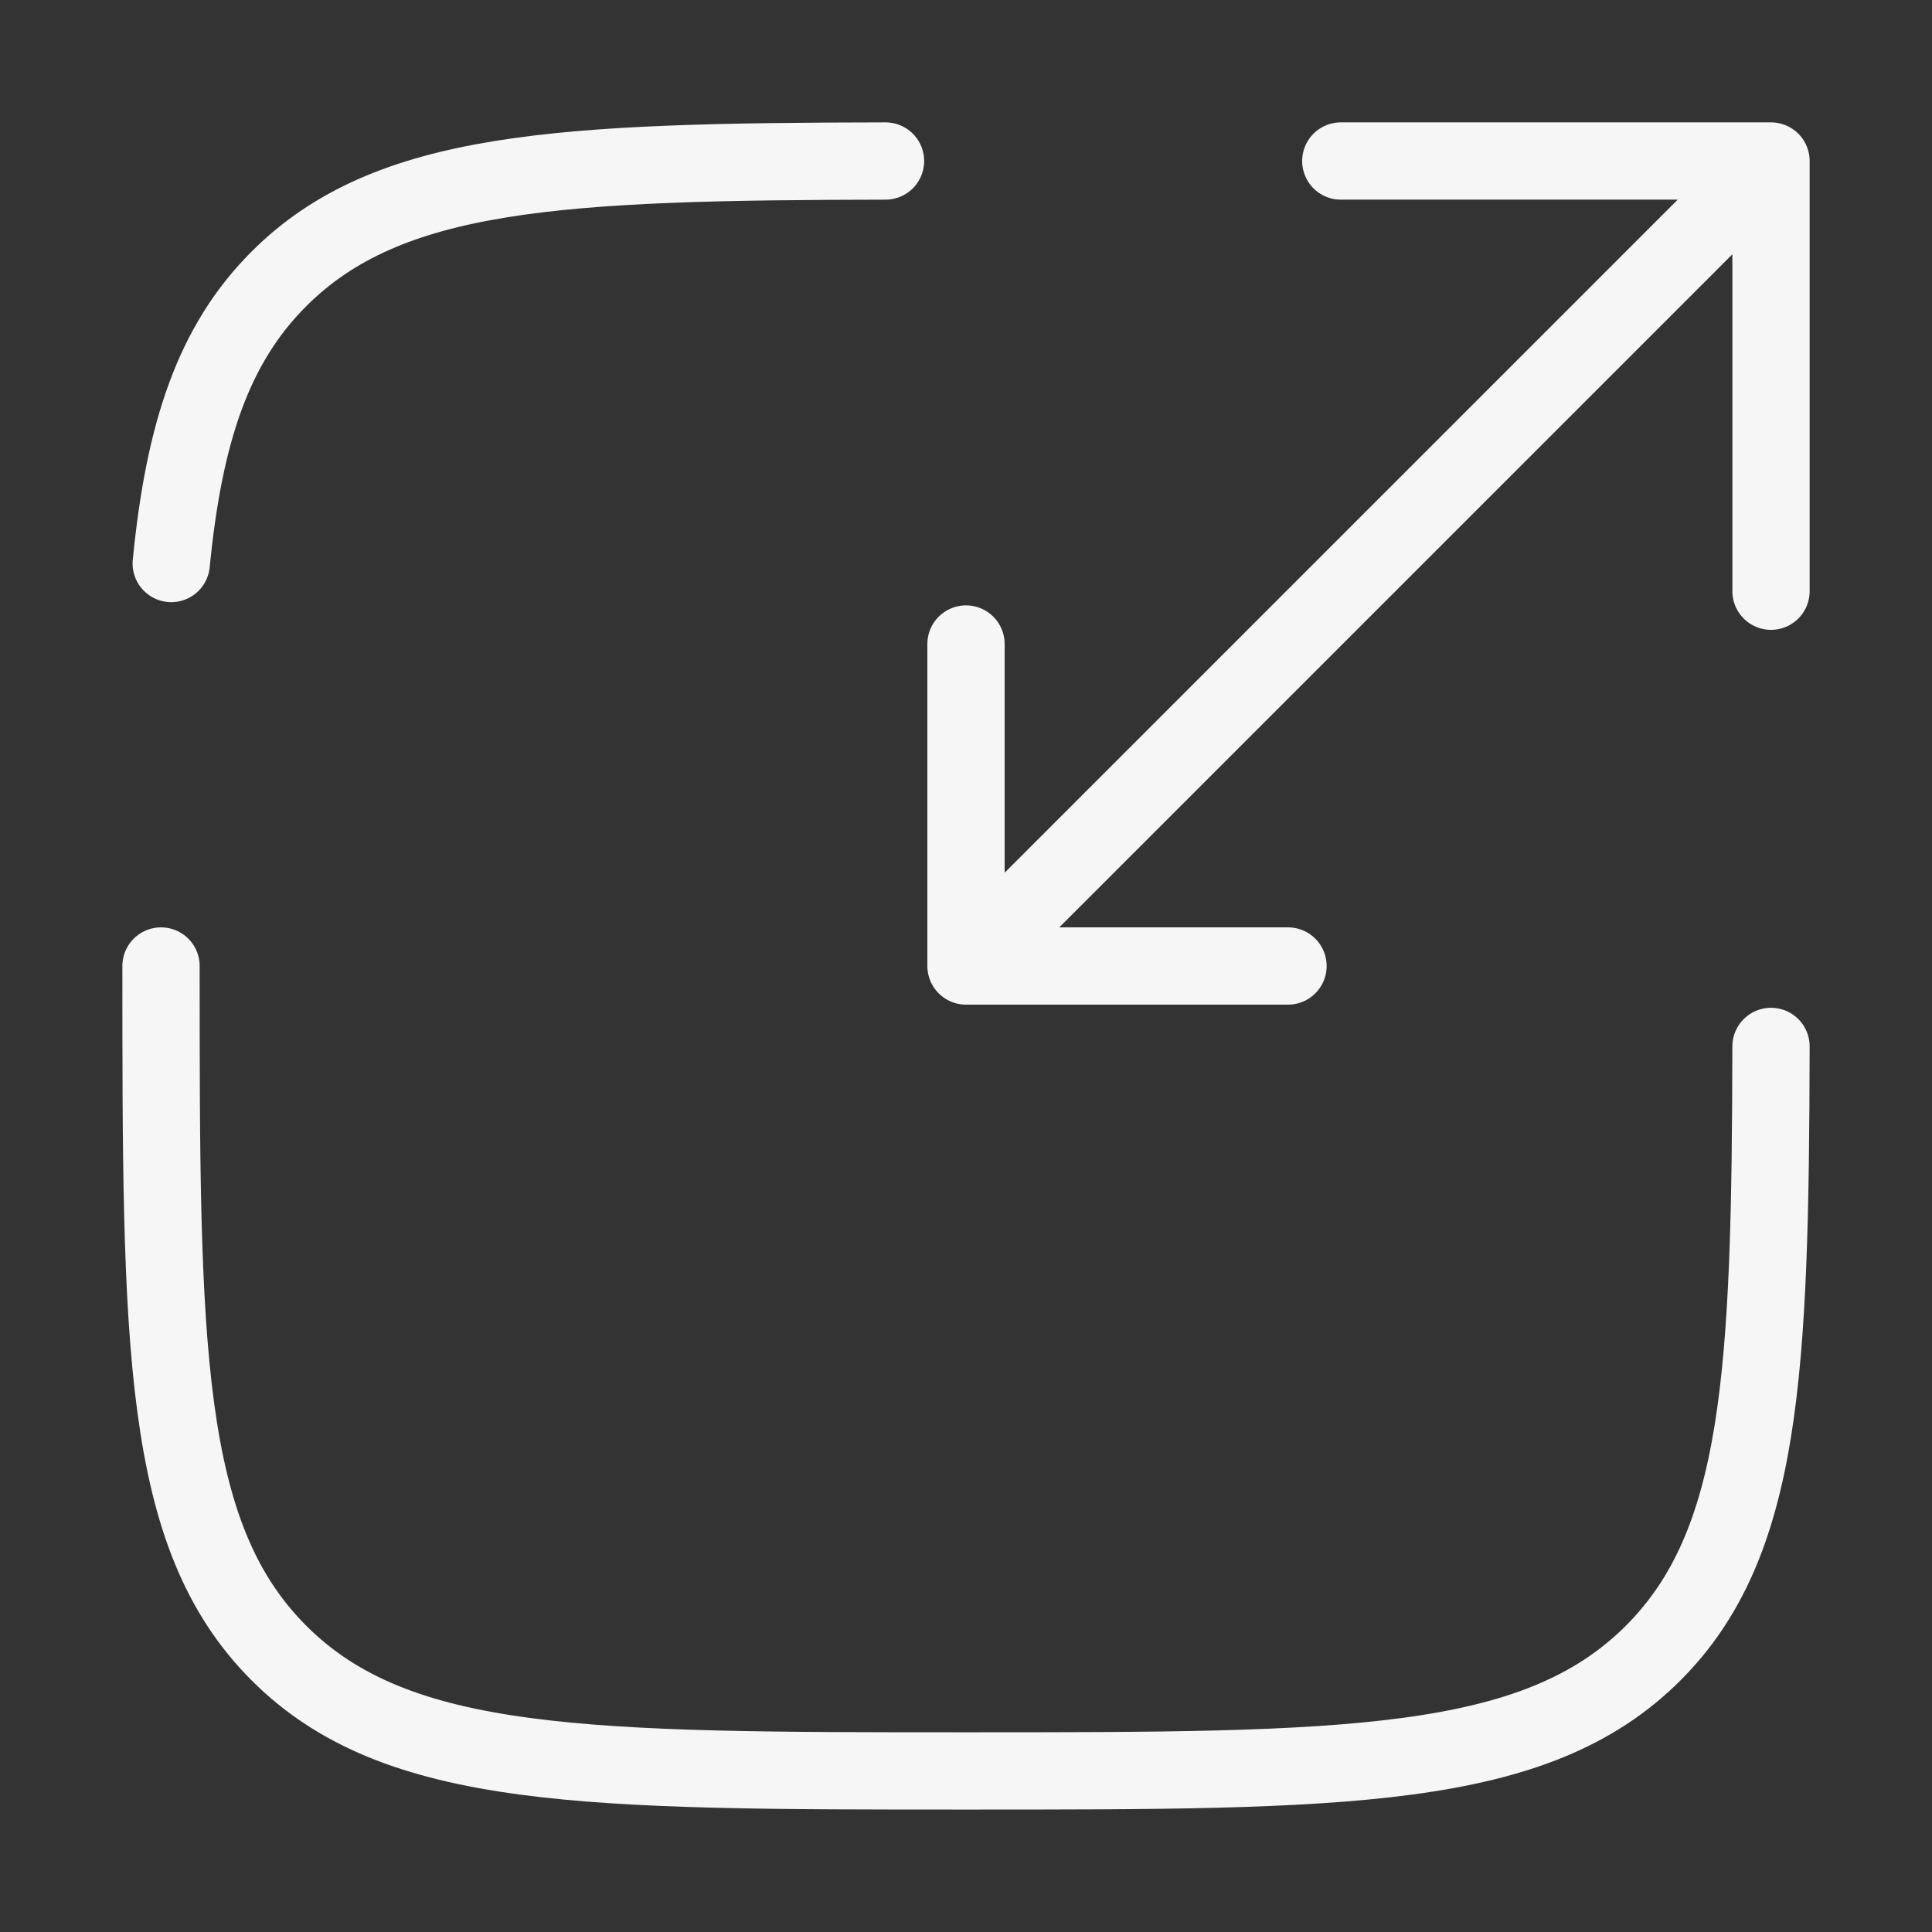 <svg width="100" height="100" viewBox="0 0 100 100" fill="none" xmlns="http://www.w3.org/2000/svg">
<rect x="0" y="0" width="100" height="100" fill="#333333" stroke="none"/>
<path d="M8.334 50C8.334 69.642 8.334 79.459 14.438 85.563C20.538 91.663 30.358 91.663 50 91.663C69.642 91.663 79.463 91.663 85.567 85.563C91.221 79.909 91.633 71.063 91.667 54.163M45.834 8.334C28.938 8.363 20.092 8.779 14.438 14.434C11.034 17.834 9.529 22.392 8.863 29.167" stroke="#F6F6F6" stroke-width="4" stroke-linecap="round"/>
<path d="M54.167 45.834L91.667 8.334M91.667 8.334H69.4M91.667 8.334V30.6M87.5 12.5L50 50M50 50H66.667M50 50V33.334" stroke="#F6F6F6" stroke-width="4" stroke-linecap="round" stroke-linejoin="round"/>
</svg>
